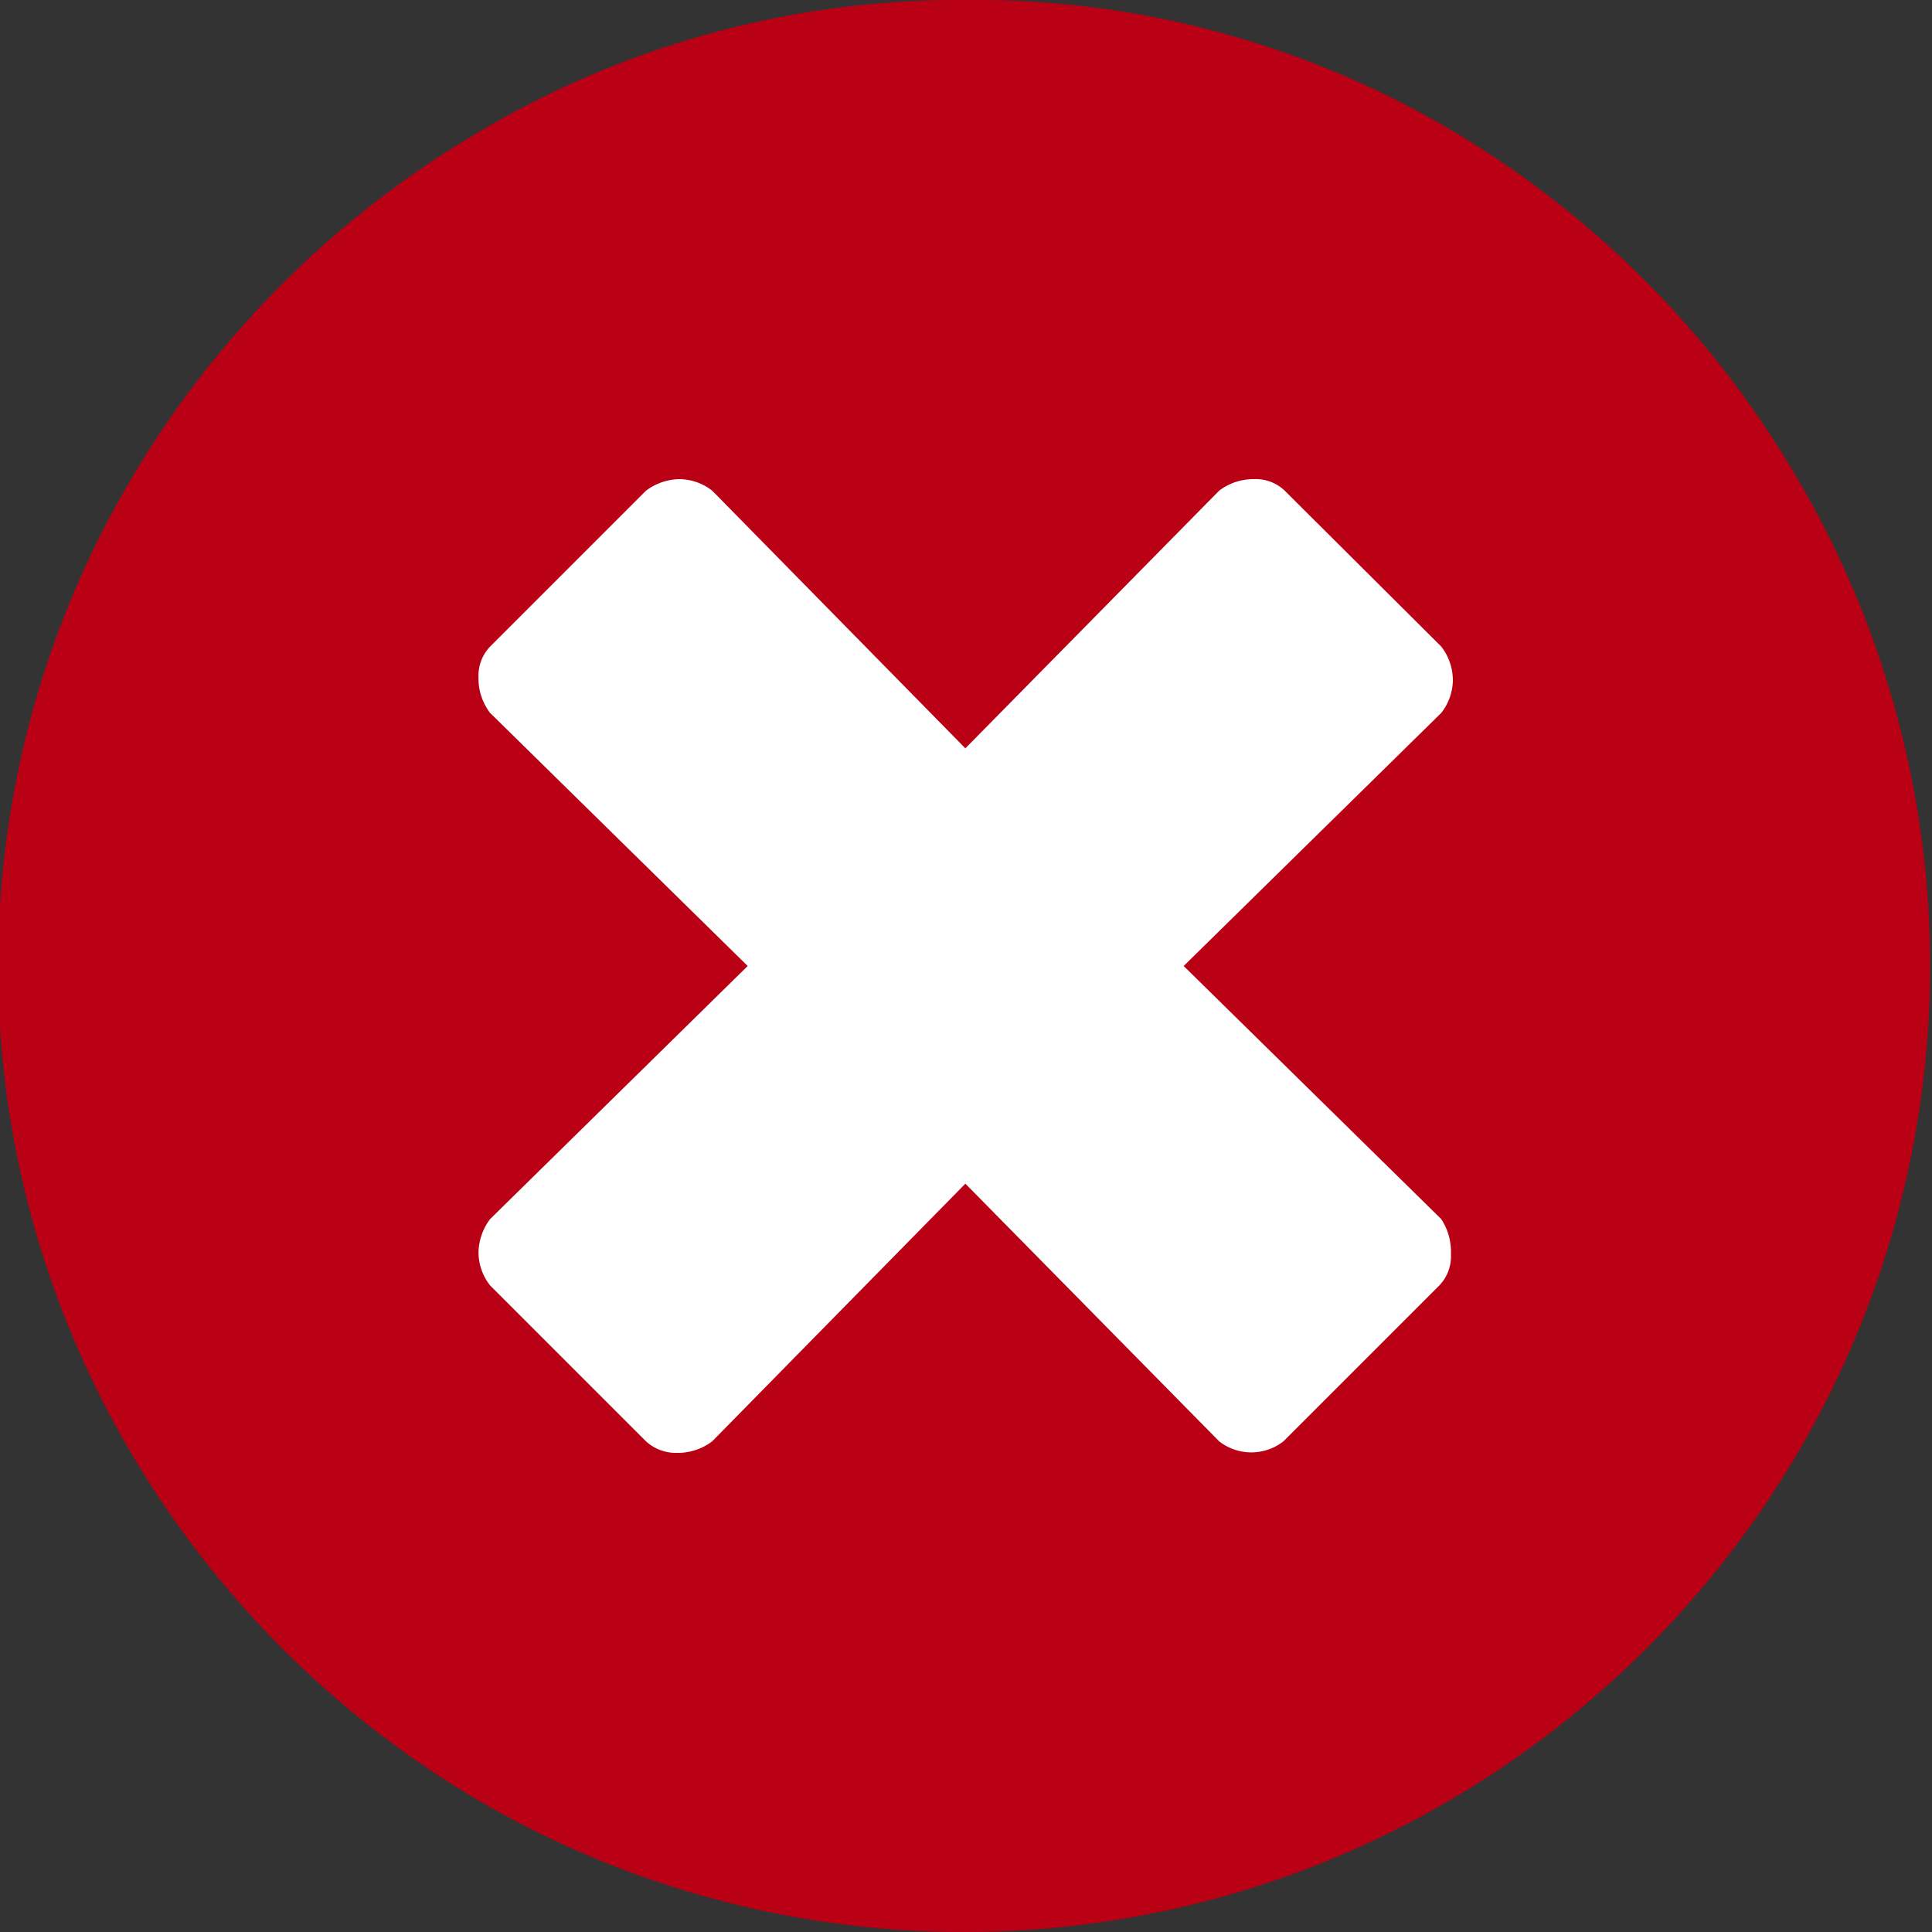 <svg id="af30466b-053e-48e7-a722-e64b5a9b049d" data-name="Ebene 1" xmlns="http://www.w3.org/2000/svg" width="30" height="30" viewBox="0 0 30 30">
  <rect x="0" y="0" width="30" height="30" fill="#333333" stroke="none"/>
  <title>rotes_x_kreuz_icon_30x30</title>
  <path d="M67.05,137.71a14.51,14.51,0,0,1,7.5,2A15.13,15.13,0,0,1,80,145.21a14.93,14.93,0,0,1,0,15,15.15,15.15,0,0,1-5.48,5.48,14.93,14.93,0,0,1-15,0,15.2,15.2,0,0,1-5.47-5.48,14.87,14.87,0,0,1,0-15,15.18,15.18,0,0,1,5.47-5.47A14.56,14.56,0,0,1,67.05,137.71Z" transform="translate(-52.05 -137.71)" fill="#b90014"/>
  <path d="M74.43,156.64l-4-3.93,4-3.93a.84.84,0,0,0,.18-.51.86.86,0,0,0-.18-.52L72,145.33a.65.65,0,0,0-.48-.18.88.88,0,0,0-.54.18l-3.94,4-3.93-4a.84.84,0,0,0-.51-.18.89.89,0,0,0-.52.18l-2.42,2.42a.66.66,0,0,0-.18.49.88.88,0,0,0,.18.54l4,3.93-4,3.93a.89.89,0,0,0-.18.52.84.84,0,0,0,.18.51l2.42,2.42a.69.69,0,0,0,.49.18.88.88,0,0,0,.54-.18l3.93-4,3.94,4a.81.81,0,0,0,1,0l2.42-2.42a.65.65,0,0,0,.18-.48A.93.93,0,0,0,74.43,156.64Z" transform="translate(-52.05 -137.71)" fill="#fff"/>
</svg>
